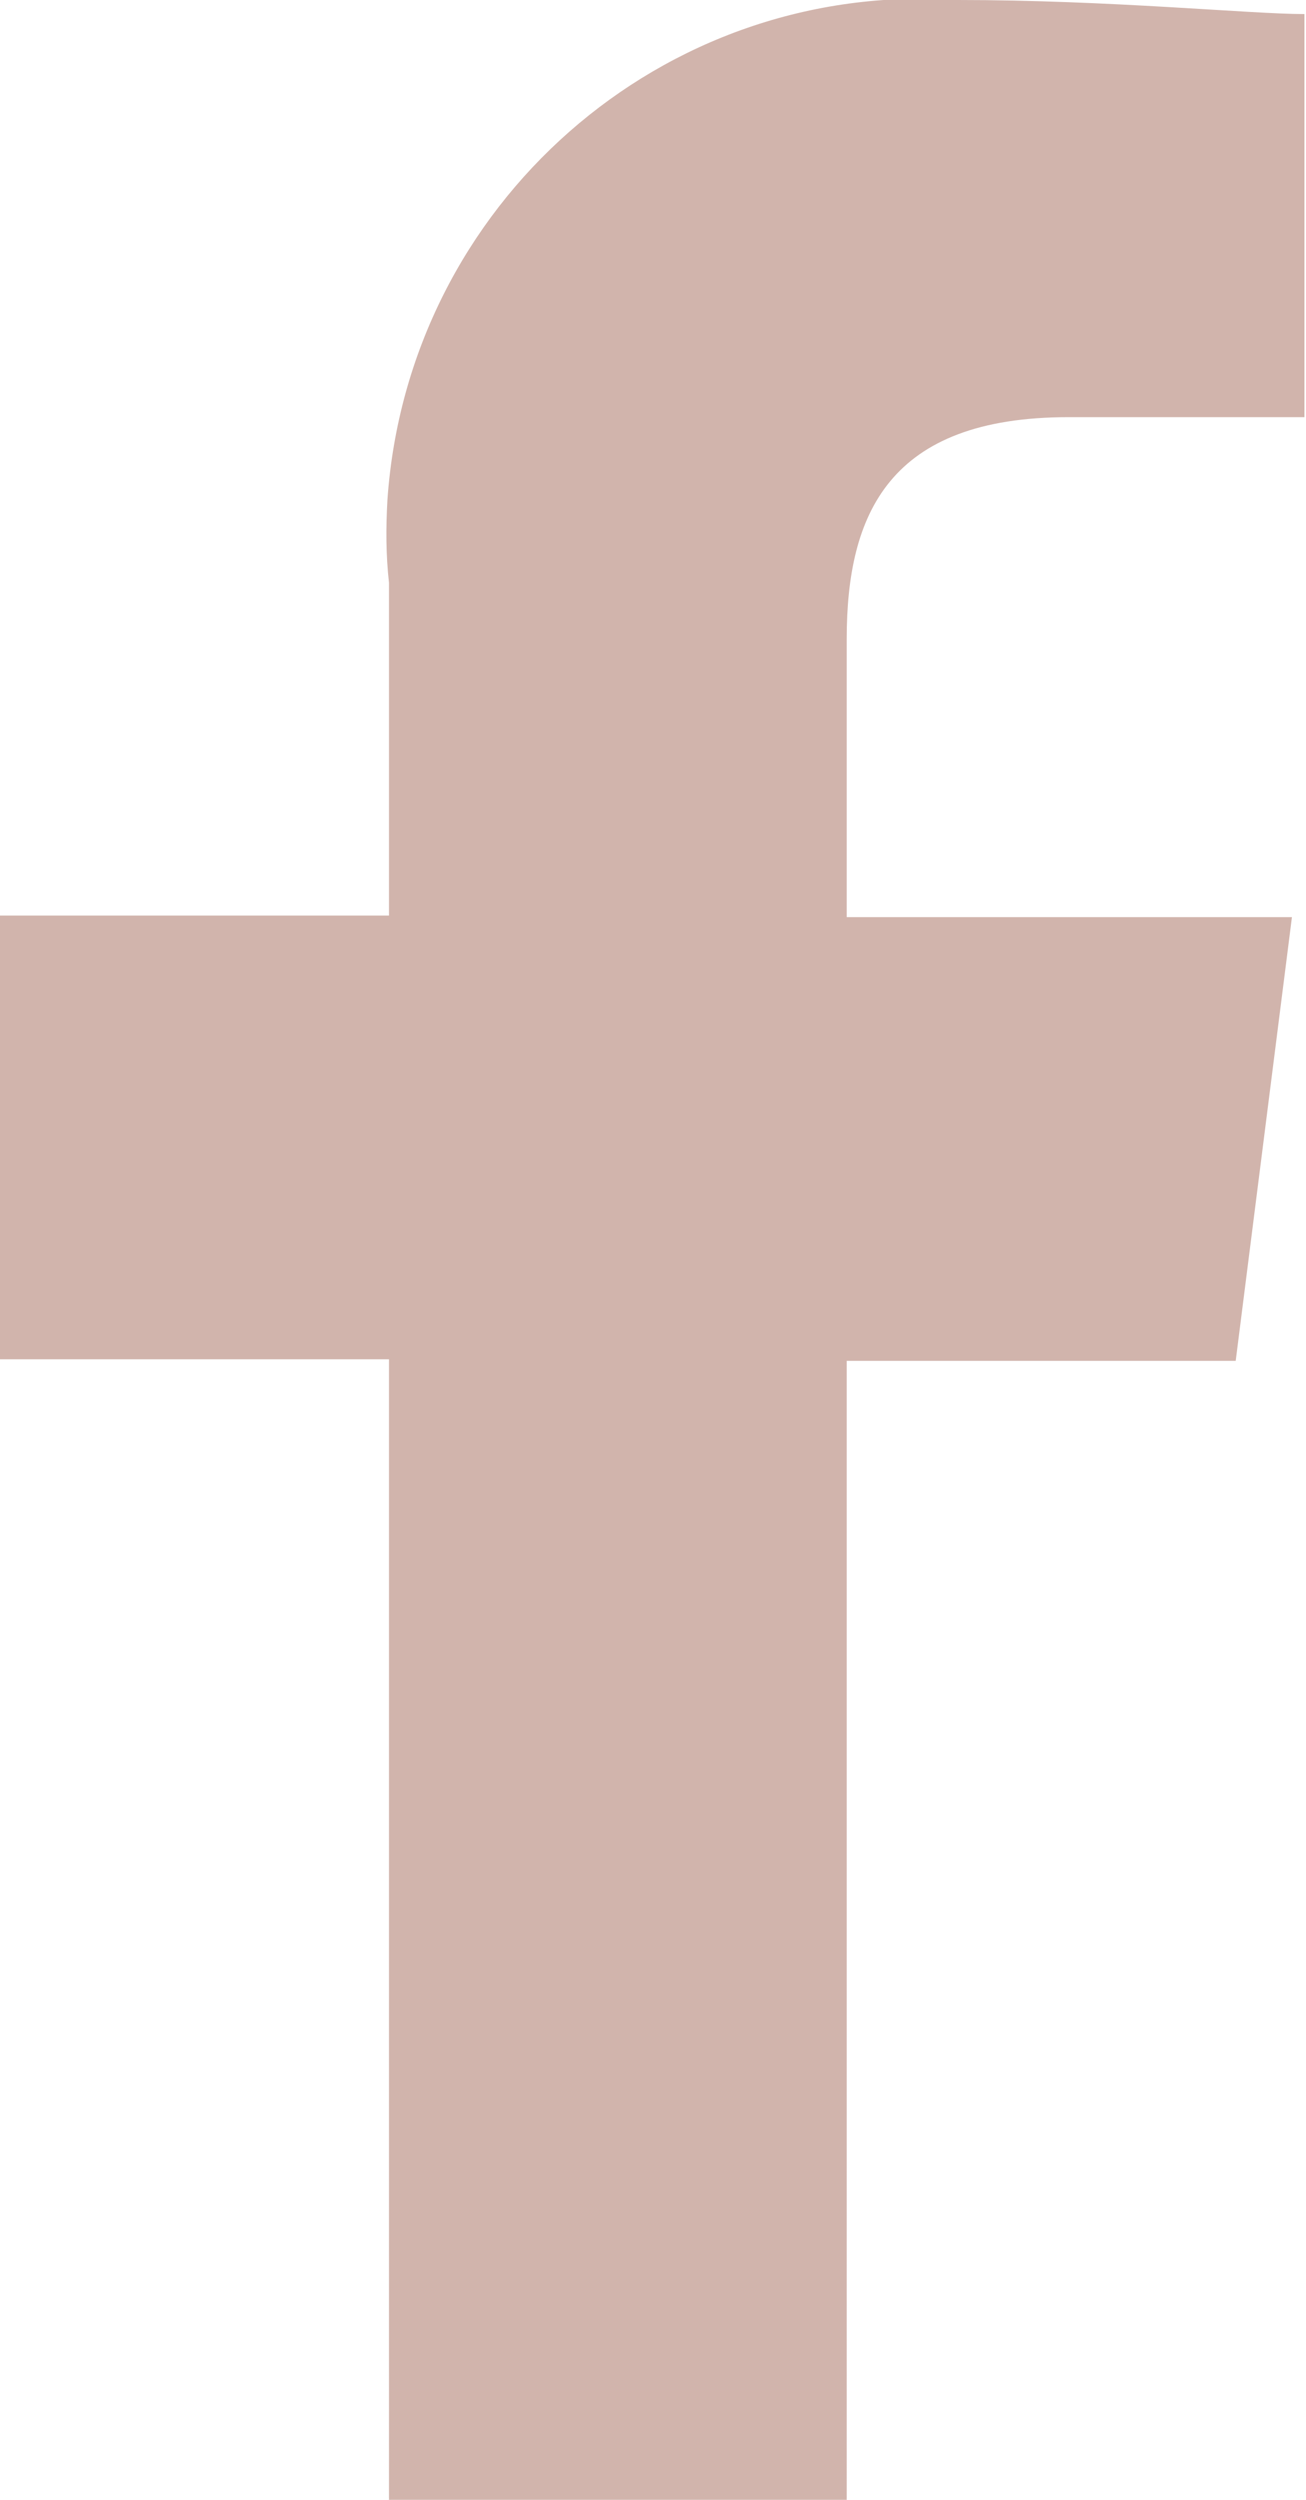 <?xml version="1.0" encoding="utf-8"?>
<!-- Generator: Adobe Illustrator 26.0.1, SVG Export Plug-In . SVG Version: 6.00 Build 0)  -->
<svg version="1.1" id="Layer_1" xmlns="http://www.w3.org/2000/svg" xmlns:xlink="http://www.w3.org/1999/xlink" x="0px" y="0px"
	 viewBox="0 0 8.36 16" style="enable-background:new 0 0 8.36 16;" xml:space="preserve">
<style type="text/css">
	.st0{fill-rule:evenodd;clip-rule:evenodd;fill:#D1B4AC;}
</style>
<path id="Path_1" class="st0" d="M5.42,16V8.71h2.49l0.36-2.84H5.42V4.09c0-0.8,0.27-1.42,1.42-1.42h1.51V0.09C8,0.09,7.11,0,6.13,0
	C4.24-0.13,2.61,1.31,2.48,3.2C2.47,3.38,2.47,3.55,2.49,3.73v2.13H0v2.84h2.49V16H5.42z"/>
</svg>
